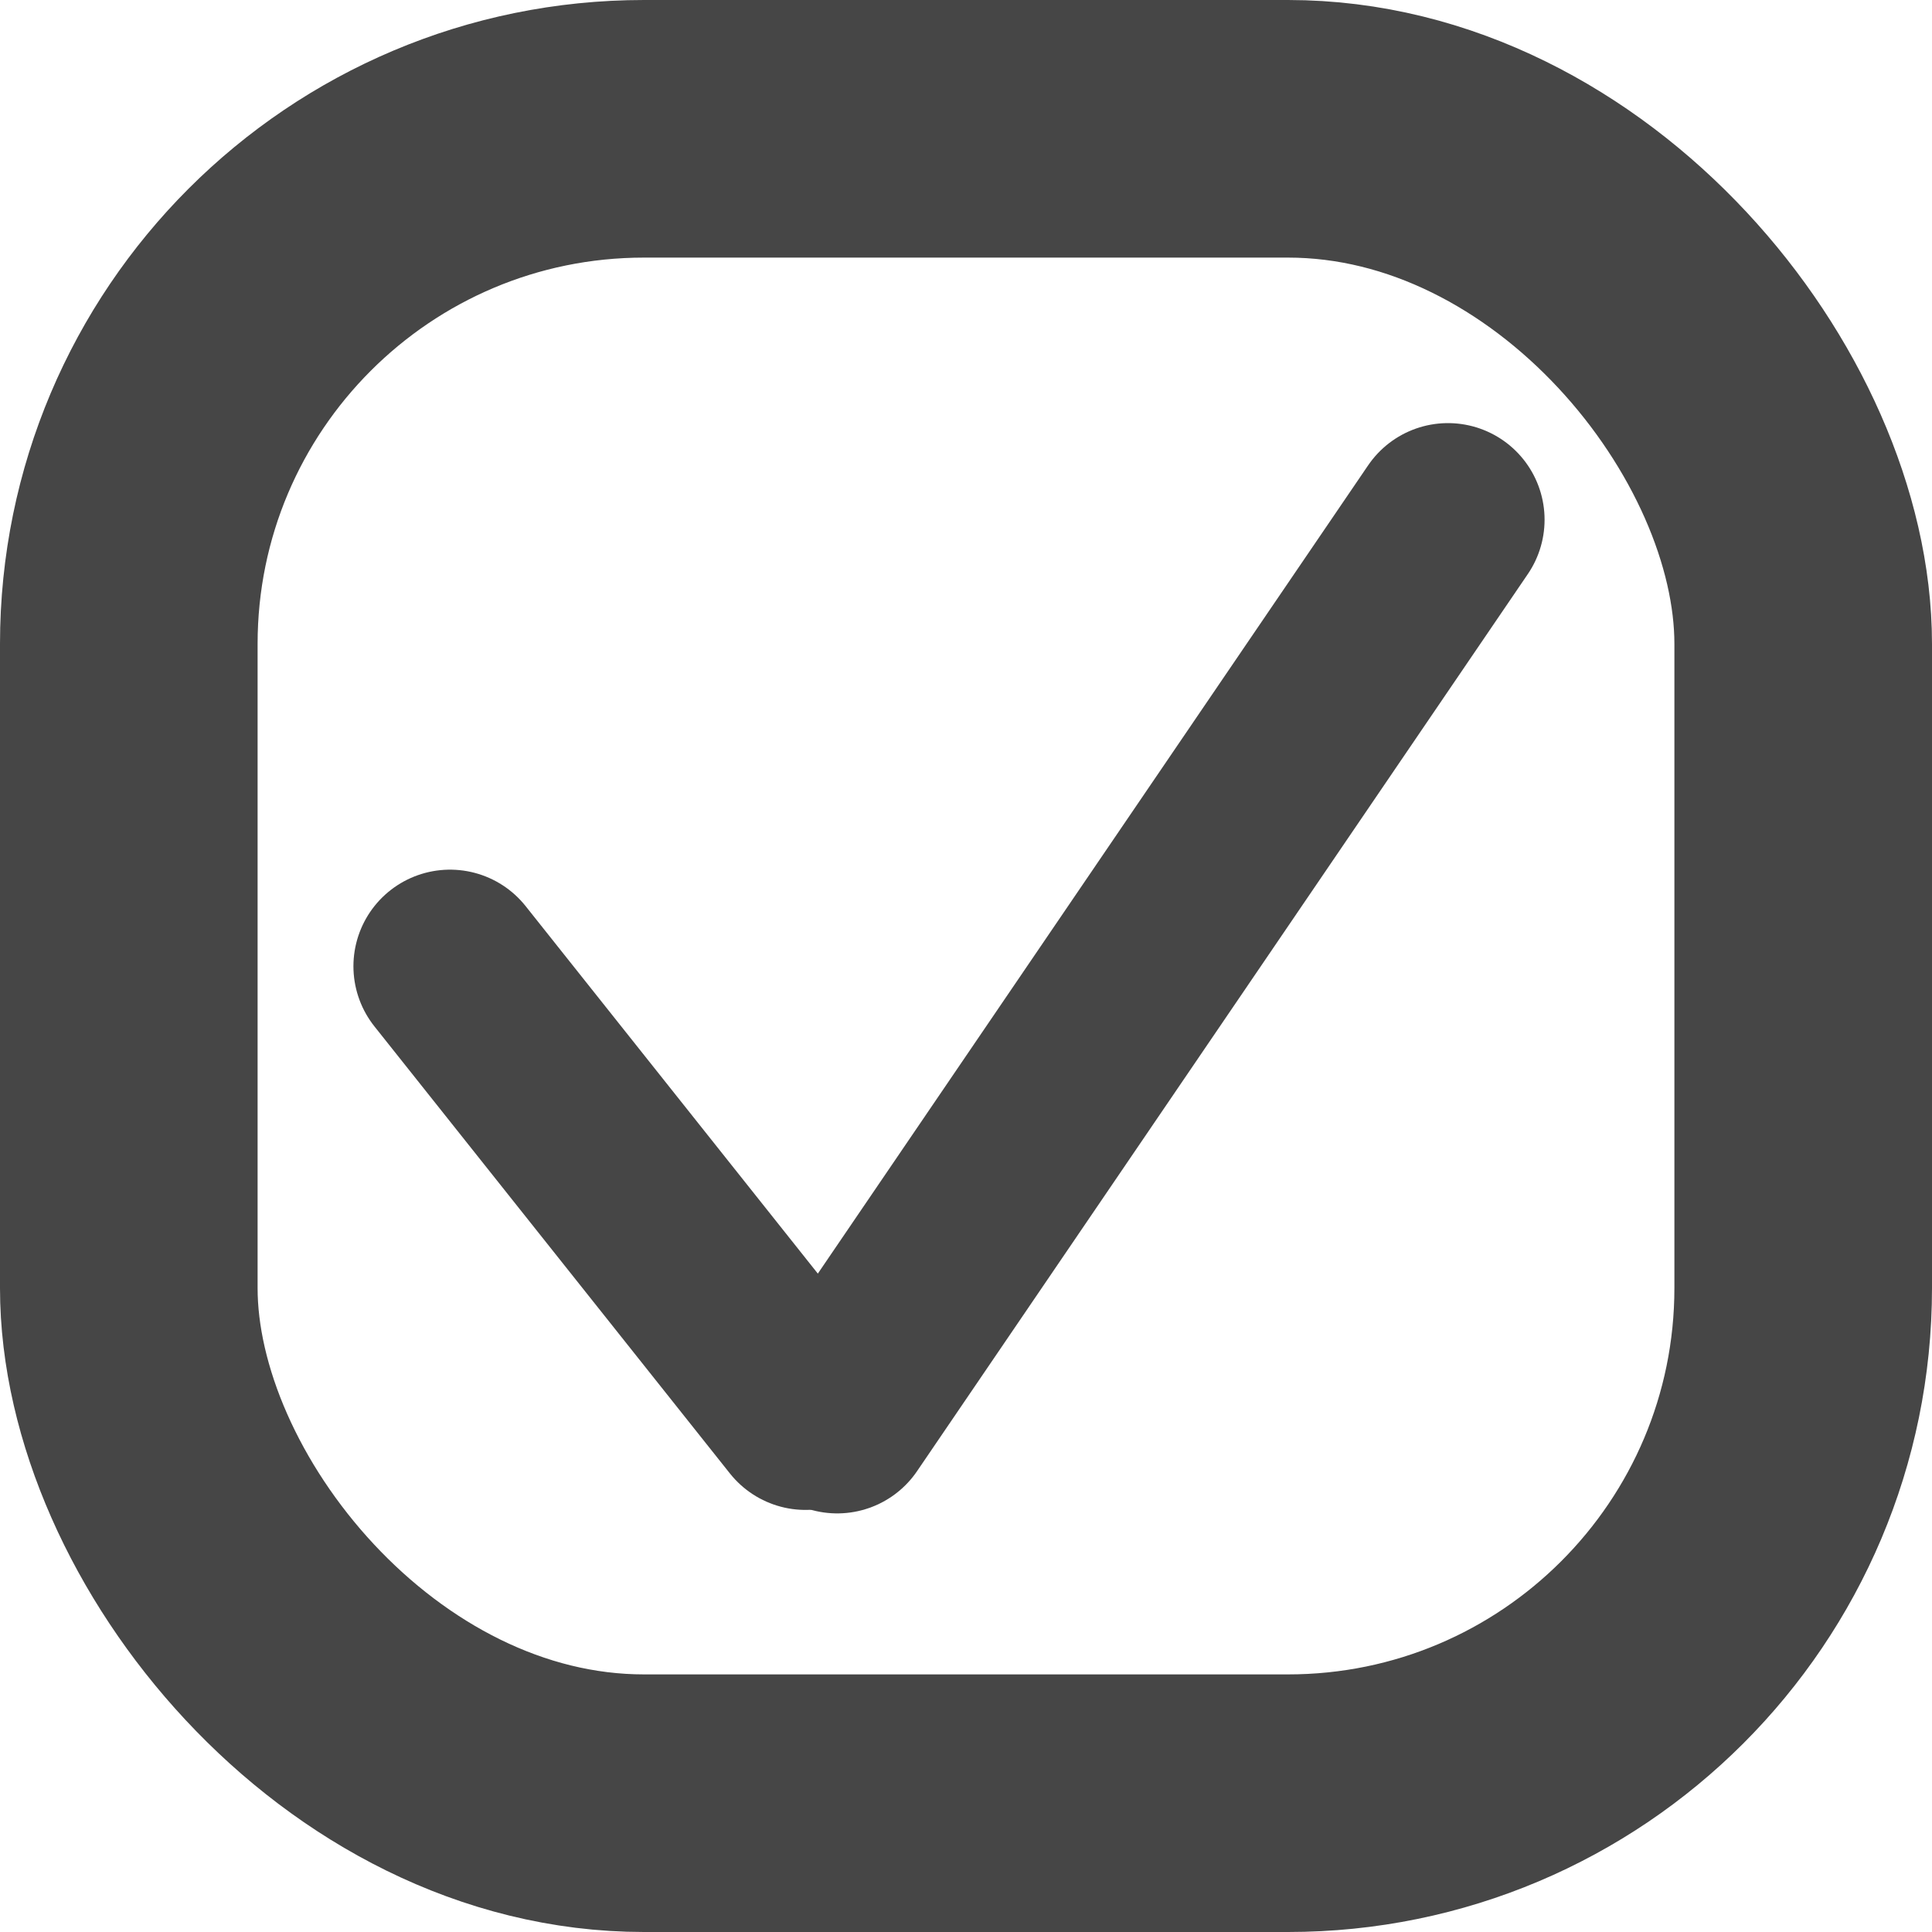 <svg xmlns="http://www.w3.org/2000/svg" fill="none" viewBox="0 0 15 15" height="15" width="15">
<rect stroke-width="2" stroke="#464646" rx="4" height="13" width="13" y="1" x="1"></rect>
<path stroke-linecap="round" stroke-width="1.5" stroke="#464646" d="M3.494 7.502L6.254 10.973"></path>
<path stroke-linecap="round" stroke-width="1.5" stroke="#464646" d="M11.242 4.035L6.5 11"></path>
</svg>
